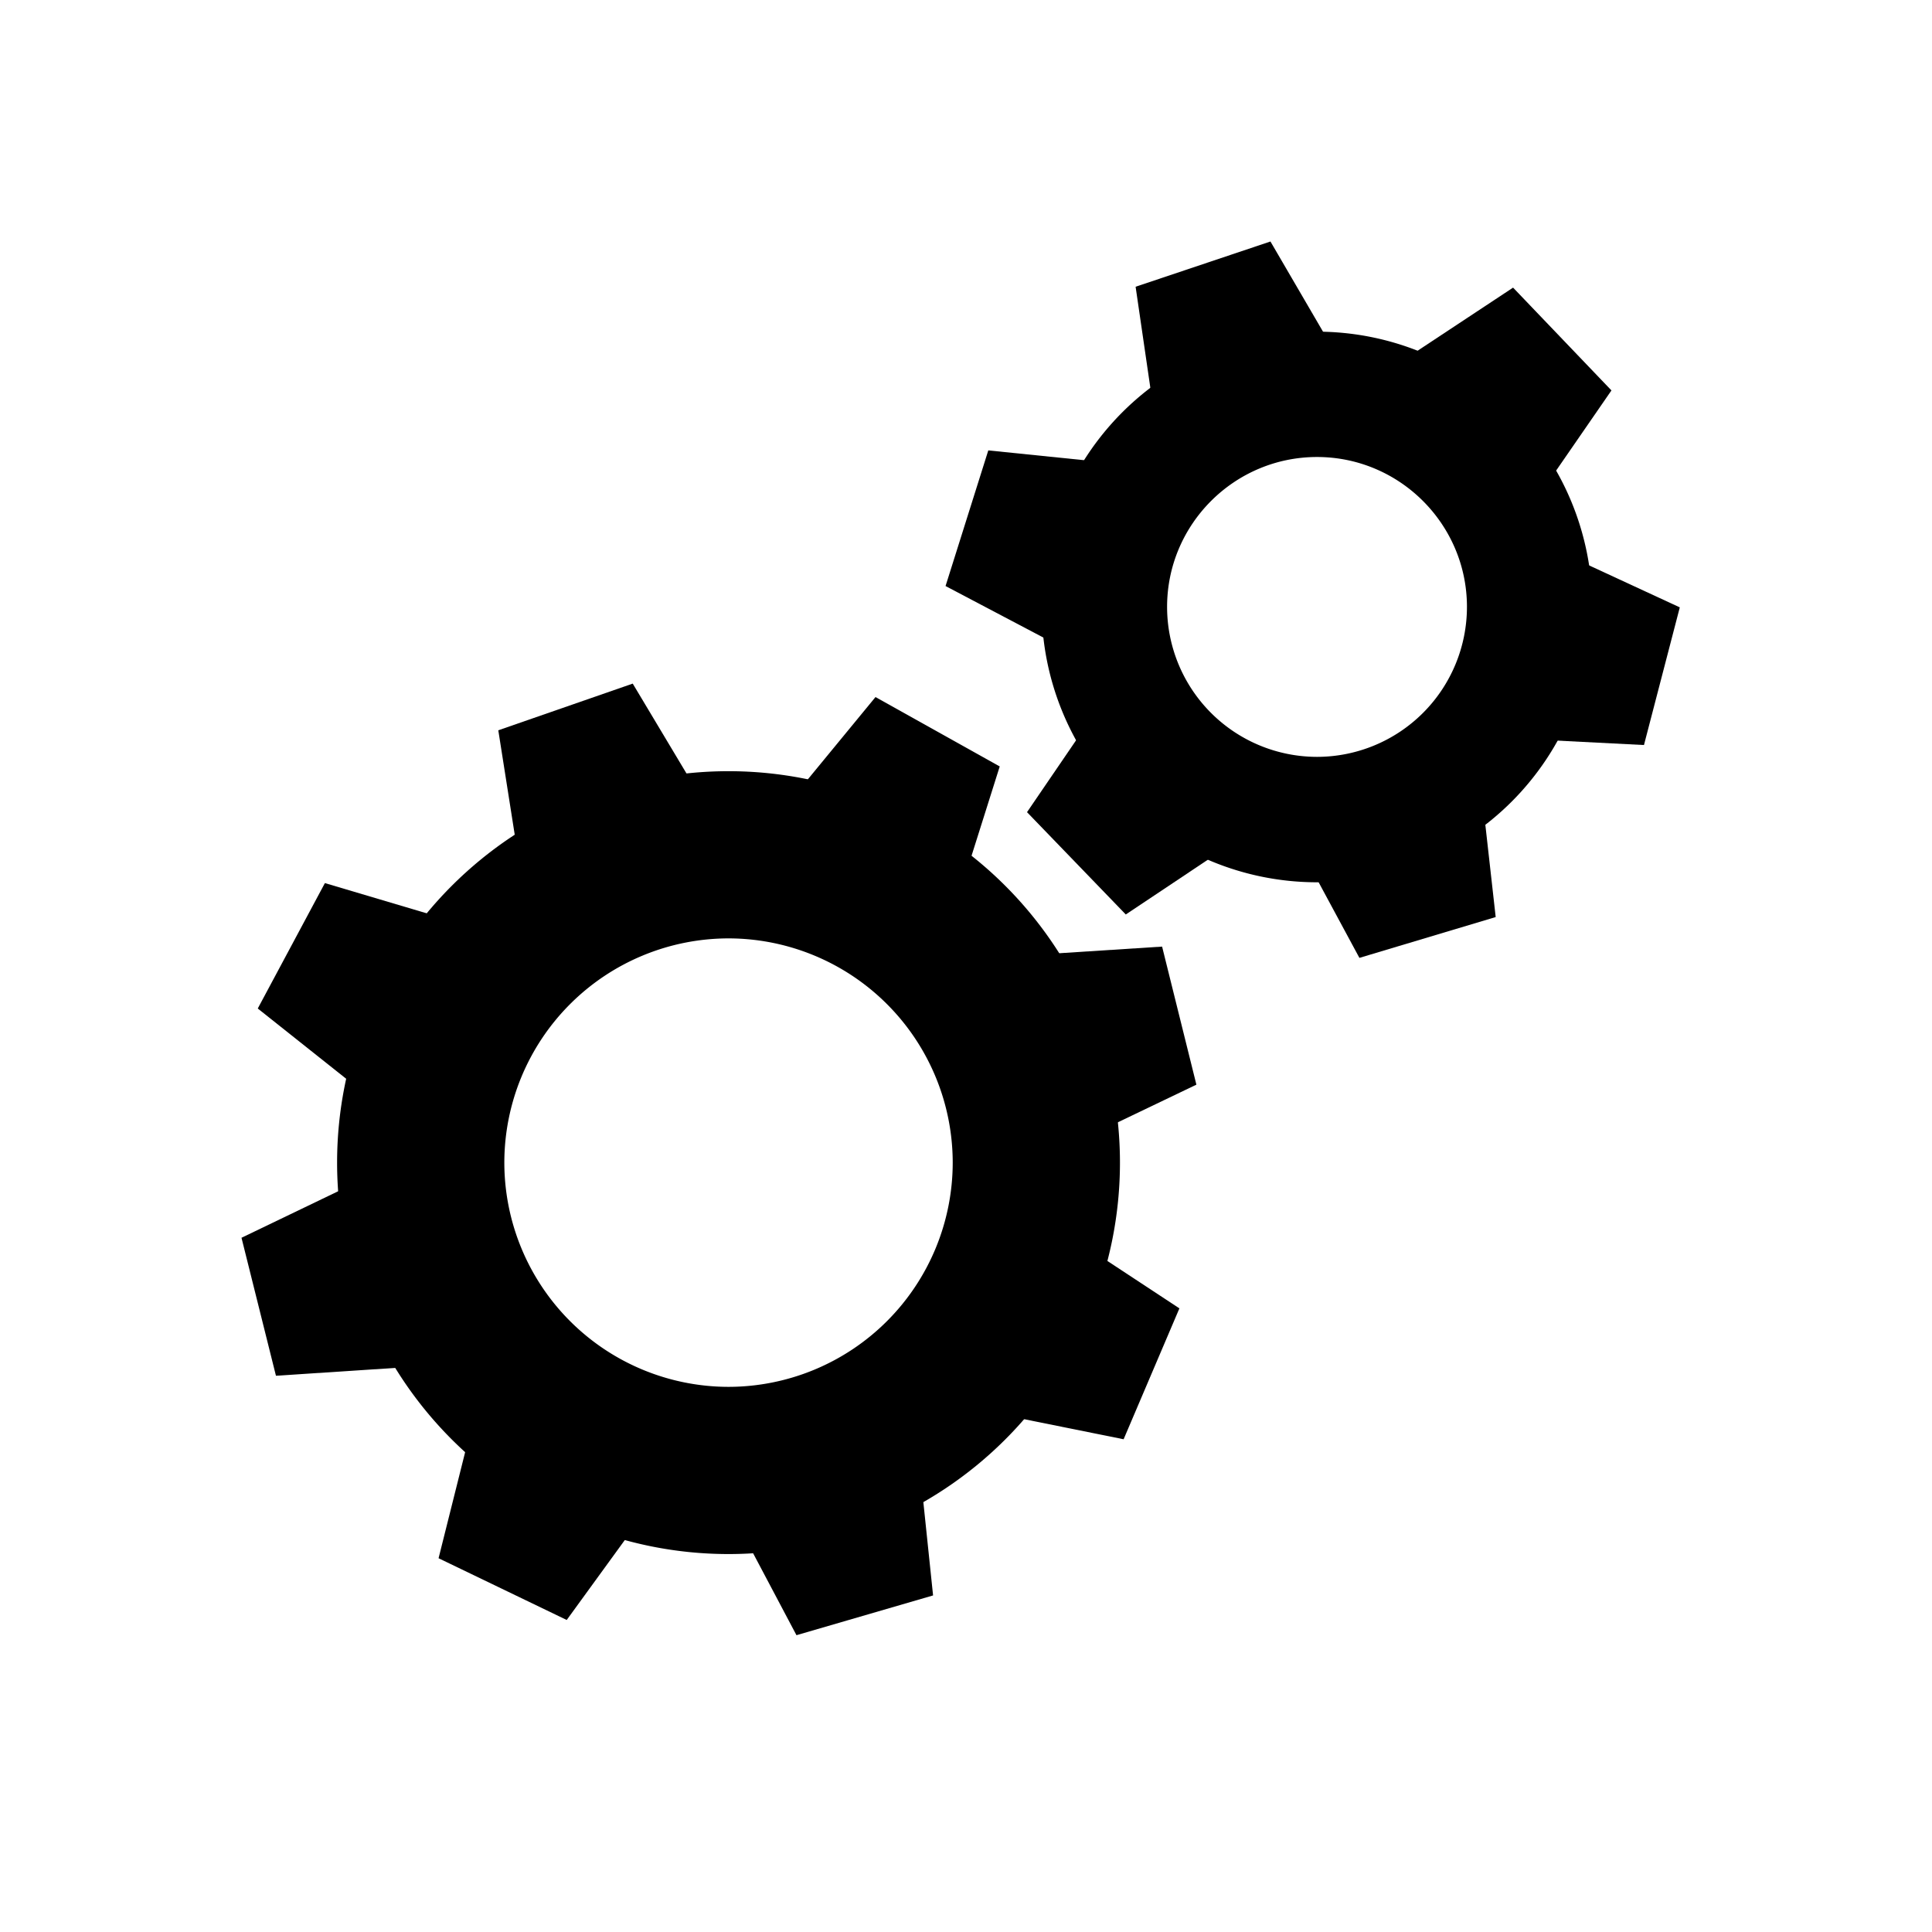 <svg width="24" height="24" xmlns="http://www.w3.org/2000/svg"><g fill="#000" fill-rule="evenodd"><path d="M8.587 9.707L7.86 8.492l-1.67.58.237 1.506M5.393 11.373l-1.357-.403-.834 1.558 1.193.948M3 15.376l.428 1.714 1.521-.1-.673-2.228zM5.792 17.984l-.344 1.373 1.592.767.896-1.233M9.232 19.062l.662 1.251 1.697-.494-.158-1.516zM12.57 17.599l1.388.28.693-1.626-1.273-.838M13.585 14.086l1.277-.612-.426-1.715-1.521.098M16.215 10.653l.672 1.246 1.693-.507-.17-1.515M19.008 9.183l1.414.072.445-1.71-1.383-.64zM19.214 6.015l.804-1.165-1.222-1.277-1.271.84M15.782 3l-1.675.562.22 1.509 2.168-.848zM13.685 5.739l-1.408-.144-.531 1.685 1.348.71M13.556 8.92l-.798 1.169 1.227 1.271 1.268-.846"/><path d="M9.05 9.58a4.862 4.862 0 100 9.725 4.862 4.862 0 000-9.725m0 2.077a2.788 2.788 0 012.785 2.786 2.788 2.788 0 01-2.785 2.785 2.788 2.788 0 01-2.785-2.785 2.788 2.788 0 012.785-2.786"/><path d="M11.993 10.871l.426-1.35-1.543-.862-.968 1.177M16.36 4.12a3.42 3.42 0 100 6.84 3.42 3.42 0 000-6.84m0 1.557c1.027 0 1.863.836 1.863 1.862a1.864 1.864 0 01-1.862 1.863 1.864 1.864 0 01-1.863-1.863c0-1.026.836-1.862 1.863-1.862"/></g></svg>